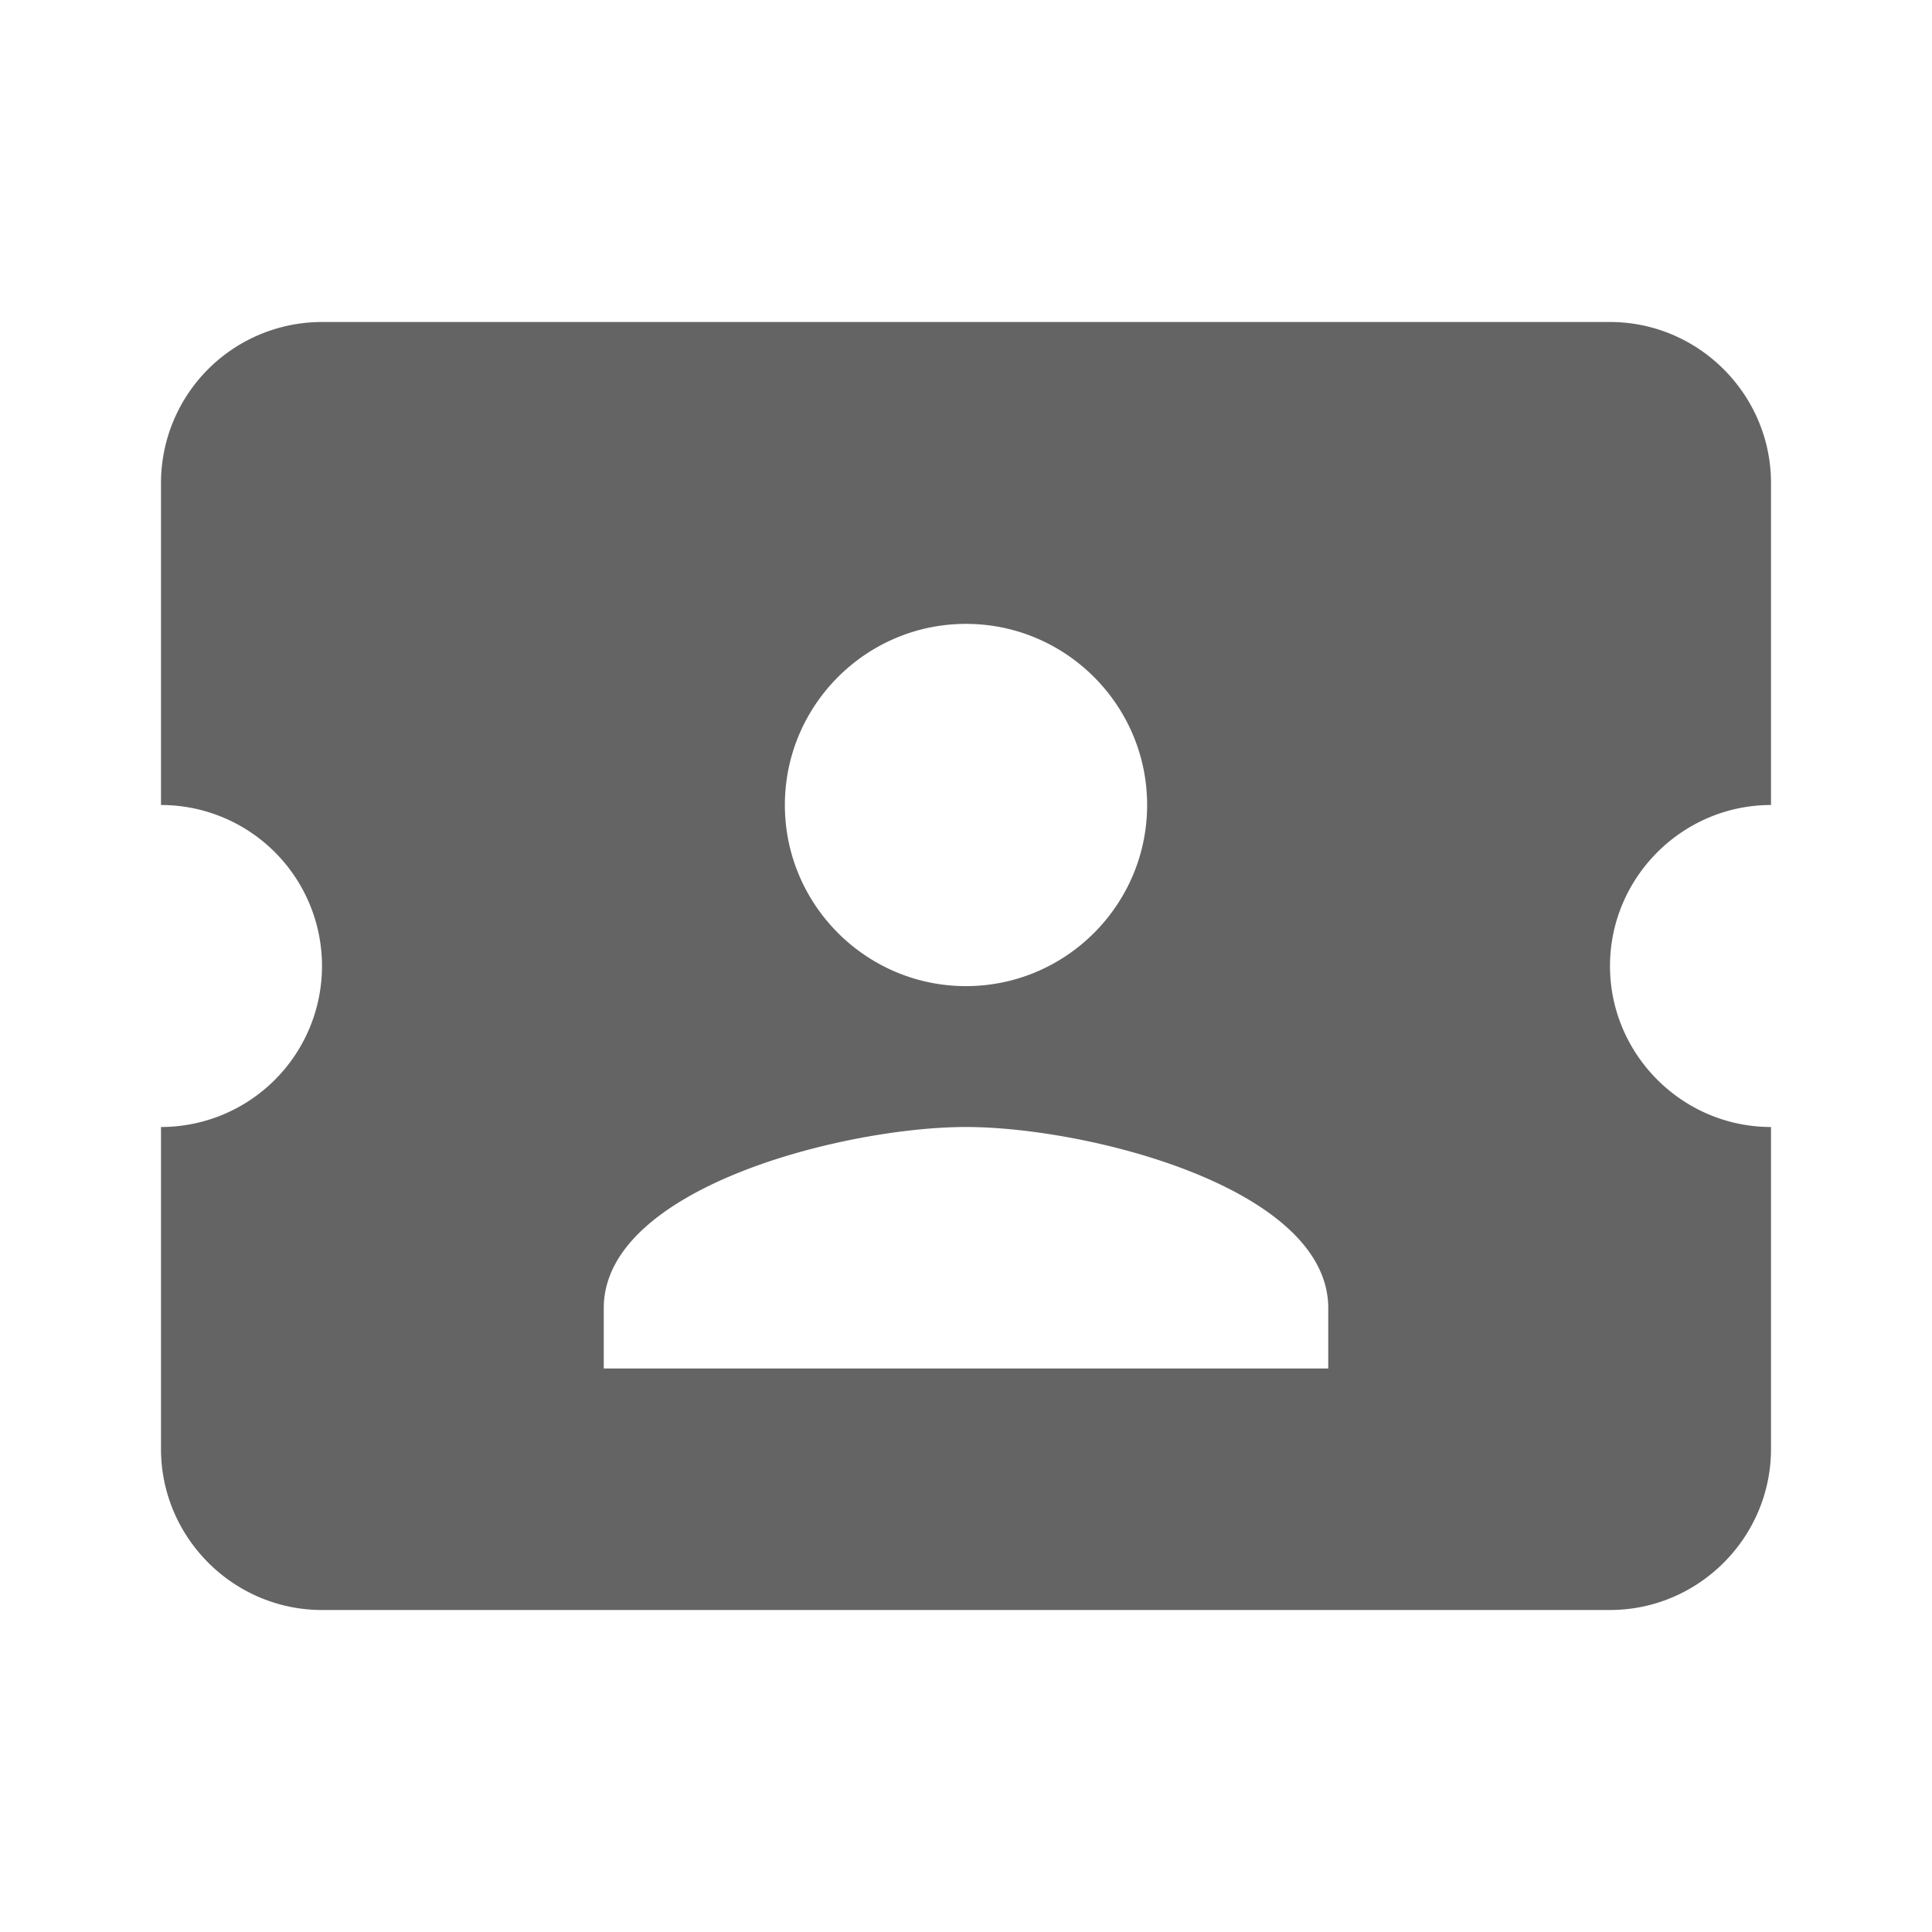 <?xml version="1.0"?>
<svg xmlns="http://www.w3.org/2000/svg" xmlns:xlink="http://www.w3.org/1999/xlink" aria-hidden="true" width="1em" height="1em" viewBox="0 0 24 24" data-icon="mdi:ticket-account" data-width="1em" data-height="1em" data-inline="false" class="iconify"><path d="M20 12c0 1.1.9 2 2 2v4c0 1.1-.9 2-2 2H4c-1.1 0-2-.9-2-2v-4a2 2 0 1 0 0-4V6a2 2 0 0 1 2-2h16c1.1 0 2 .9 2 2v4c-1.1 0-2 .9-2 2m-3.5 4.25c0-1.5-3-2.25-4.5-2.25s-4.5.75-4.5 2.25V17h9v-.75m-4.5-4c1.24 0 2.25-1.01 2.25-2.25S13.24 7.75 12 7.75 9.75 8.76 9.75 10s1.01 2.25 2.25 2.25z" fill="#646464"/></svg>
